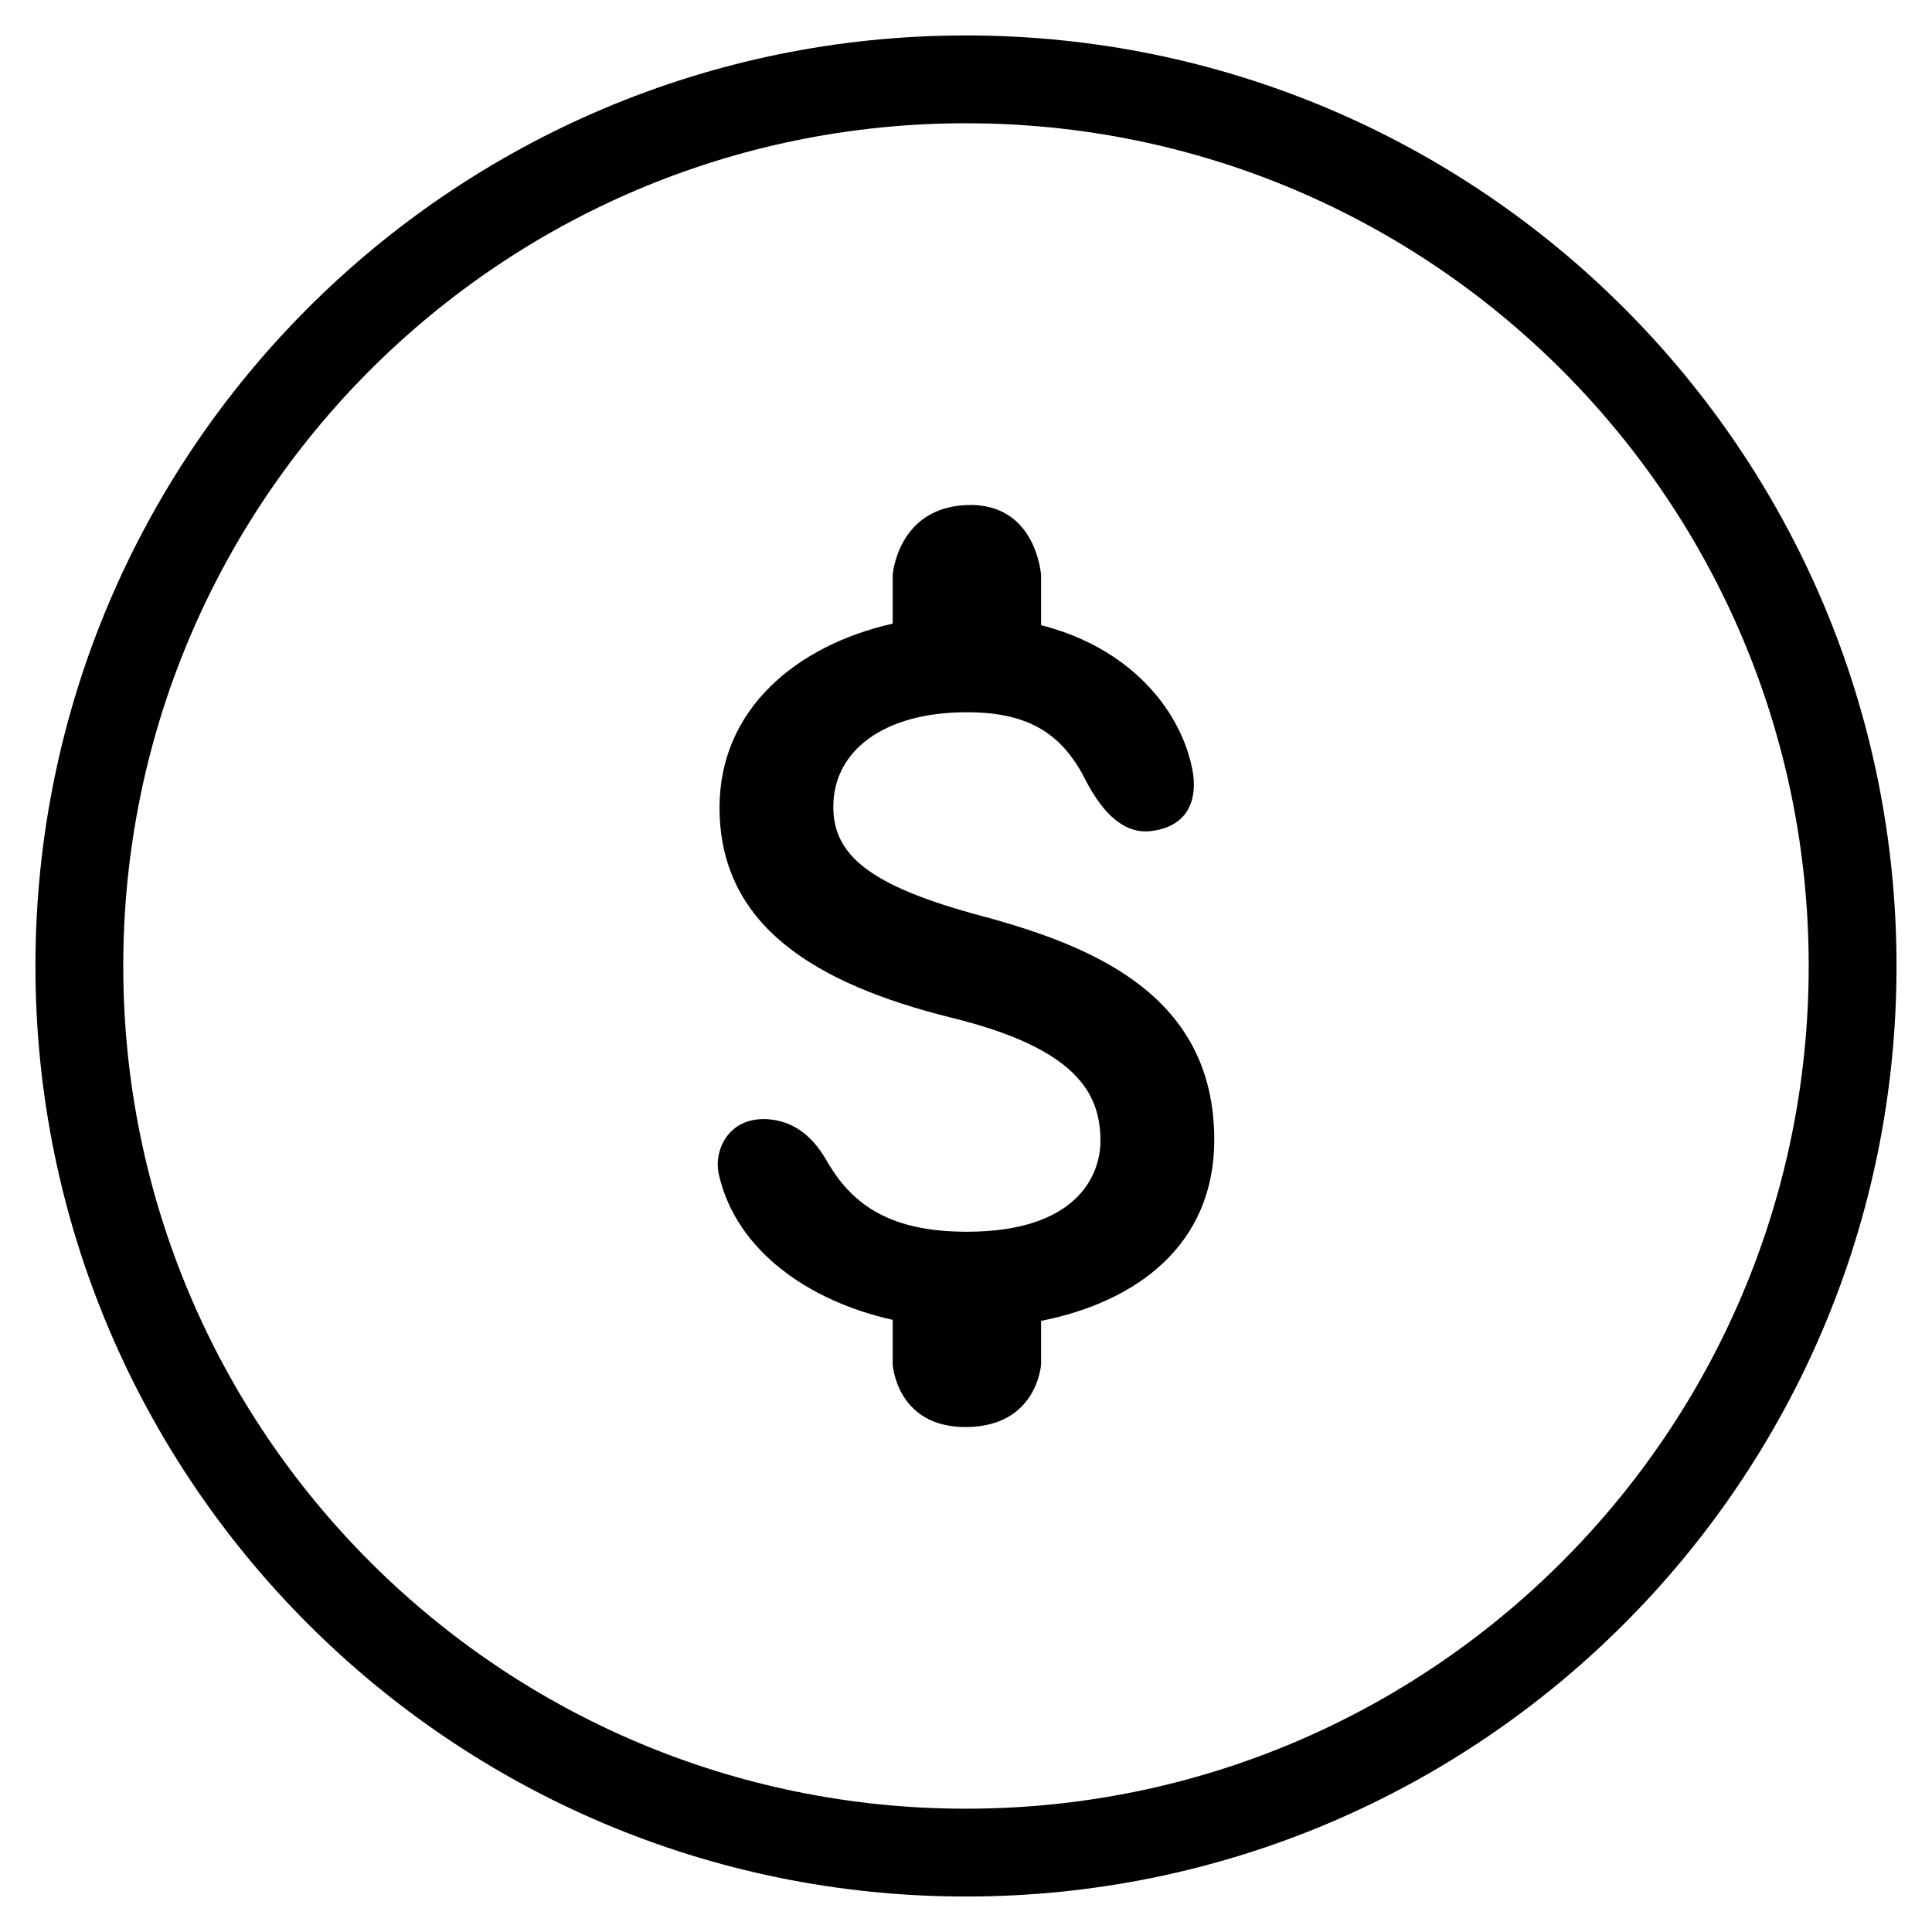 <?xml version="1.0" encoding="UTF-8"?>
<svg xmlns="http://www.w3.org/2000/svg" width="44" height="44" viewBox="0 0 44 44" fill="none">
  <path d="M42.192 22C42.192 33.152 33.152 42.192 22 42.192C10.848 42.192 1.807 33.152 1.807 22C1.807 10.848 10.848 1.807 22 1.807C33.152 1.807 42.192 10.848 42.192 22Z" stroke="black" stroke-width="2"></path>
  <path fill-rule="evenodd" clip-rule="evenodd" d="M22 2.712C11.347 2.712 2.712 11.347 2.712 22C2.712 32.653 11.347 41.288 22 41.288C32.653 41.288 41.288 32.653 41.288 22C41.288 11.347 32.653 2.712 22 2.712ZM1 22C1 10.402 10.402 1 22 1C33.598 1 43 10.402 43 22C43 33.598 33.598 43 22 43C10.402 43 1 33.598 1 22Z" fill="black"></path>
  <path d="M22.358 20.861C19.801 20.177 18.978 19.475 18.978 18.373C18.978 17.109 20.111 16.221 22.02 16.221C23.296 16.221 24.061 16.62 24.598 17.535C24.698 17.663 25.22 19.044 26.206 18.928C27.192 18.811 27.276 18.026 27.138 17.446C26.846 16.108 25.691 14.741 23.71 14.238V13.097C23.71 13.097 23.603 11.443 22.02 11.502C20.438 11.56 20.33 13.097 20.33 13.097V14.203C18.145 14.696 16.387 16.146 16.387 18.39C16.387 21.07 18.545 22.404 21.683 23.181C24.505 23.877 25.062 24.891 25.062 25.982C25.062 26.776 24.516 28.052 22.02 28.052C20.451 28.052 19.523 27.562 18.914 26.577C18.824 26.469 18.472 25.581 17.529 25.493C16.586 25.406 16.238 26.215 16.375 26.763C16.77 28.486 18.424 29.635 20.33 30.058V31.072C20.33 31.072 20.414 32.518 22.02 32.5C23.627 32.481 23.71 31.072 23.71 31.072V30.082C25.902 29.647 27.654 28.342 27.654 25.958C27.654 22.676 24.916 21.551 22.358 20.861Z" fill="black"></path>
</svg>
